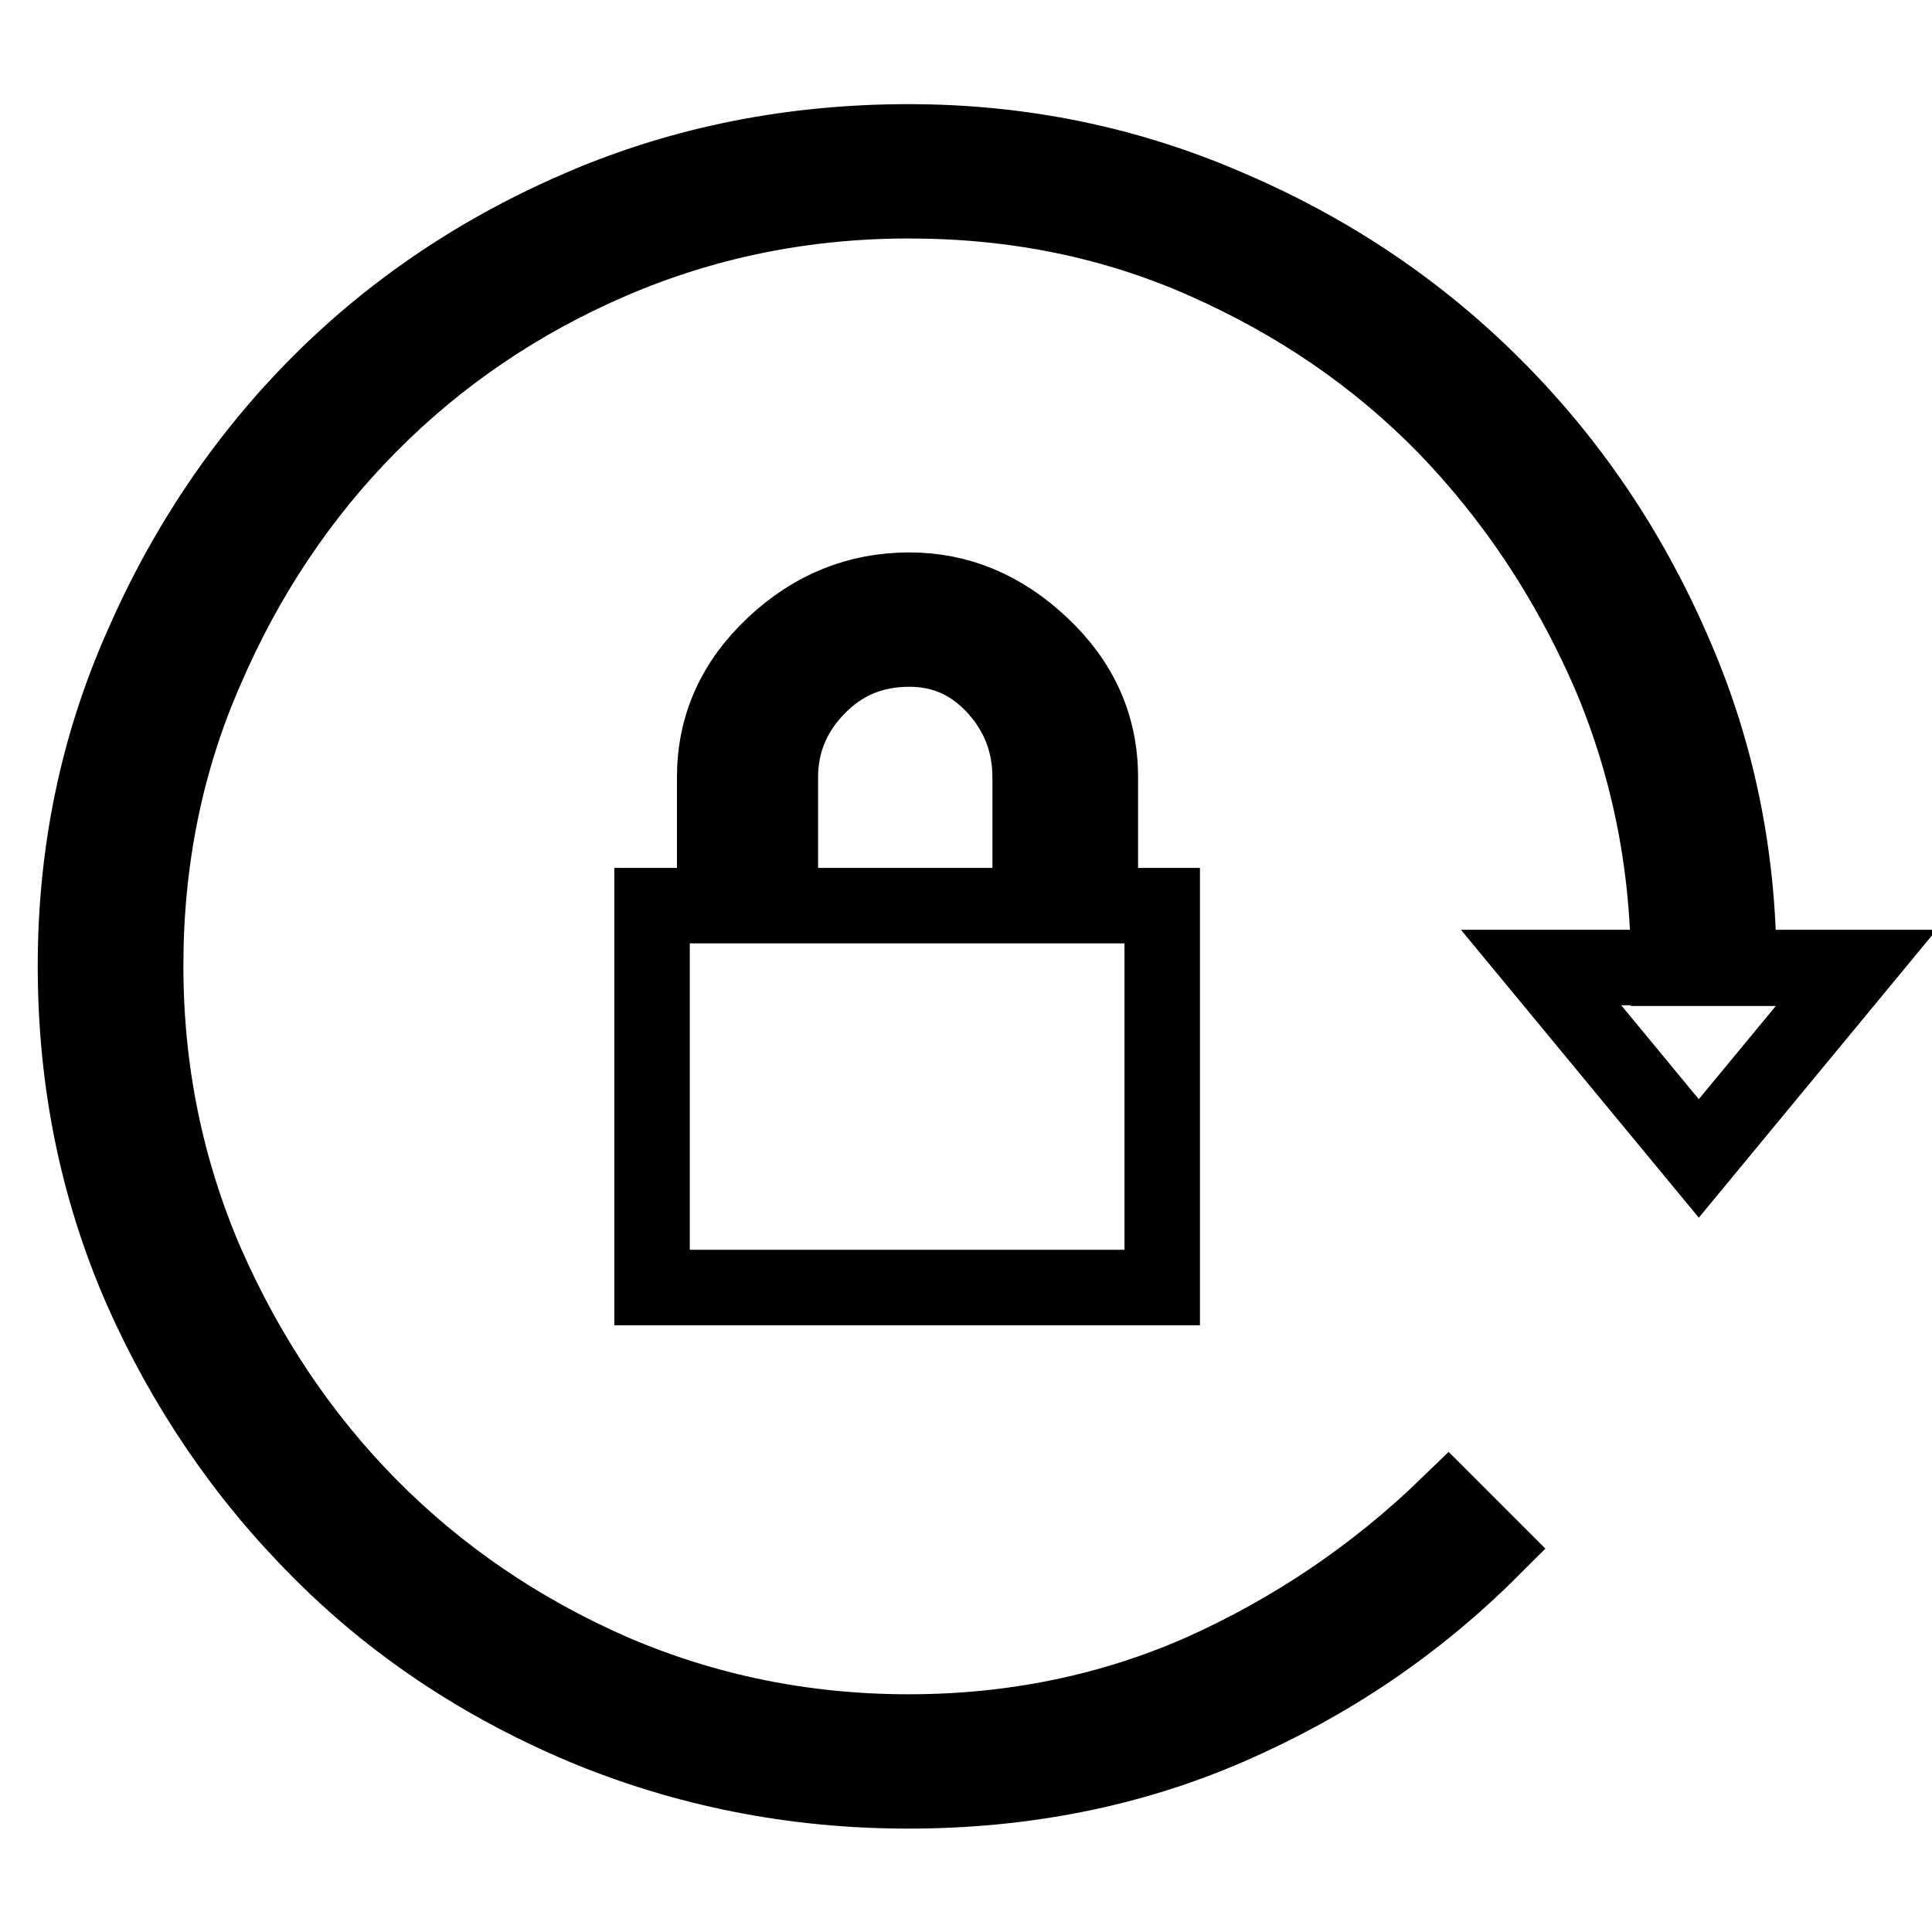 <?xml version="1.0" encoding="utf-8"?>
<!-- Svg Vector Icons : http://www.onlinewebfonts.com/icon -->
<!DOCTYPE svg PUBLIC "-//W3C//DTD SVG 1.1//EN" "http://www.w3.org/Graphics/SVG/1.1/DTD/svg11.dtd">
<svg version="1.1" xmlns="http://www.w3.org/2000/svg" xmlns:xlink="http://www.w3.org/1999/xlink" x="0px" y="0px" viewBox="0 0 256 256" enable-background="new 0 0 256 256" xml:space="preserve">
<g> <path stroke-width="10" fill-opacity="0" stroke="#000000"  d="M120.4,229.5c13.9,0,26.9-2.7,38.9-8c12-5.4,22.9-12.7,32.6-22.1l5.8,5.8c-10.1,10.1-21.7,17.9-34.8,23.6 s-27.3,8.5-42.6,8.5c-15.2,0-29.6-2.9-43-8.5c-13.5-5.7-25.2-13.5-35-23.4c-9.9-9.9-17.8-21.5-23.6-34.6 C12.9,157.5,10,143.3,10,128c0-15,2.9-29.1,8.8-42.4c5.8-13.3,13.7-25,23.6-34.9c9.9-9.9,21.6-17.7,35-23.4s27.8-8.5,43-8.5 c14.9,0,29.1,2.9,42.6,8.8c13.5,5.8,25.1,13.7,35,23.6c9.9,9.9,17.8,21.5,23.6,34.8c5.9,13.3,8.8,27.4,8.8,42.3h-9.3 c0-13.9-2.7-27.1-8-39.4c-5.4-12.3-12.6-23.1-21.6-32.4c-9.1-9.3-19.7-16.5-31.9-21.9c-12.2-5.4-25.2-8-39.2-8 c-13.9,0-27.1,2.7-39.4,8c-12.3,5.3-23,12.6-32.1,21.8c-9.1,9.2-16.3,20-21.6,32.3c-5.4,12.3-8,25.4-8,39.3s2.7,27,8,39.3 c5.4,12.3,12.6,23.1,21.7,32.3c9.1,9.2,19.8,16.5,32.1,21.9C93.4,226.8,106.5,229.5,120.4,229.5z M154,120v50.6H86.4V120h8.3v-17 c0-6.8,2.6-12.6,7.8-17.5c5.2-4.9,11.2-7.3,18-7.3c6.5,0,12.3,2.4,17.5,7.3c5.2,4.9,7.8,10.7,7.8,17.5v17H154z M103.4,120h33.1v-17 c0-4.5-1.5-8.5-4.6-11.9c-3.1-3.4-6.9-5.1-11.4-5.1c-4.9,0-8.9,1.7-12.2,5.1c-3.3,3.4-4.9,7.4-4.9,11.9V120z M225.1,153.5 l-20.9-25.3H246L225.1,153.5z"/></g>
</svg>